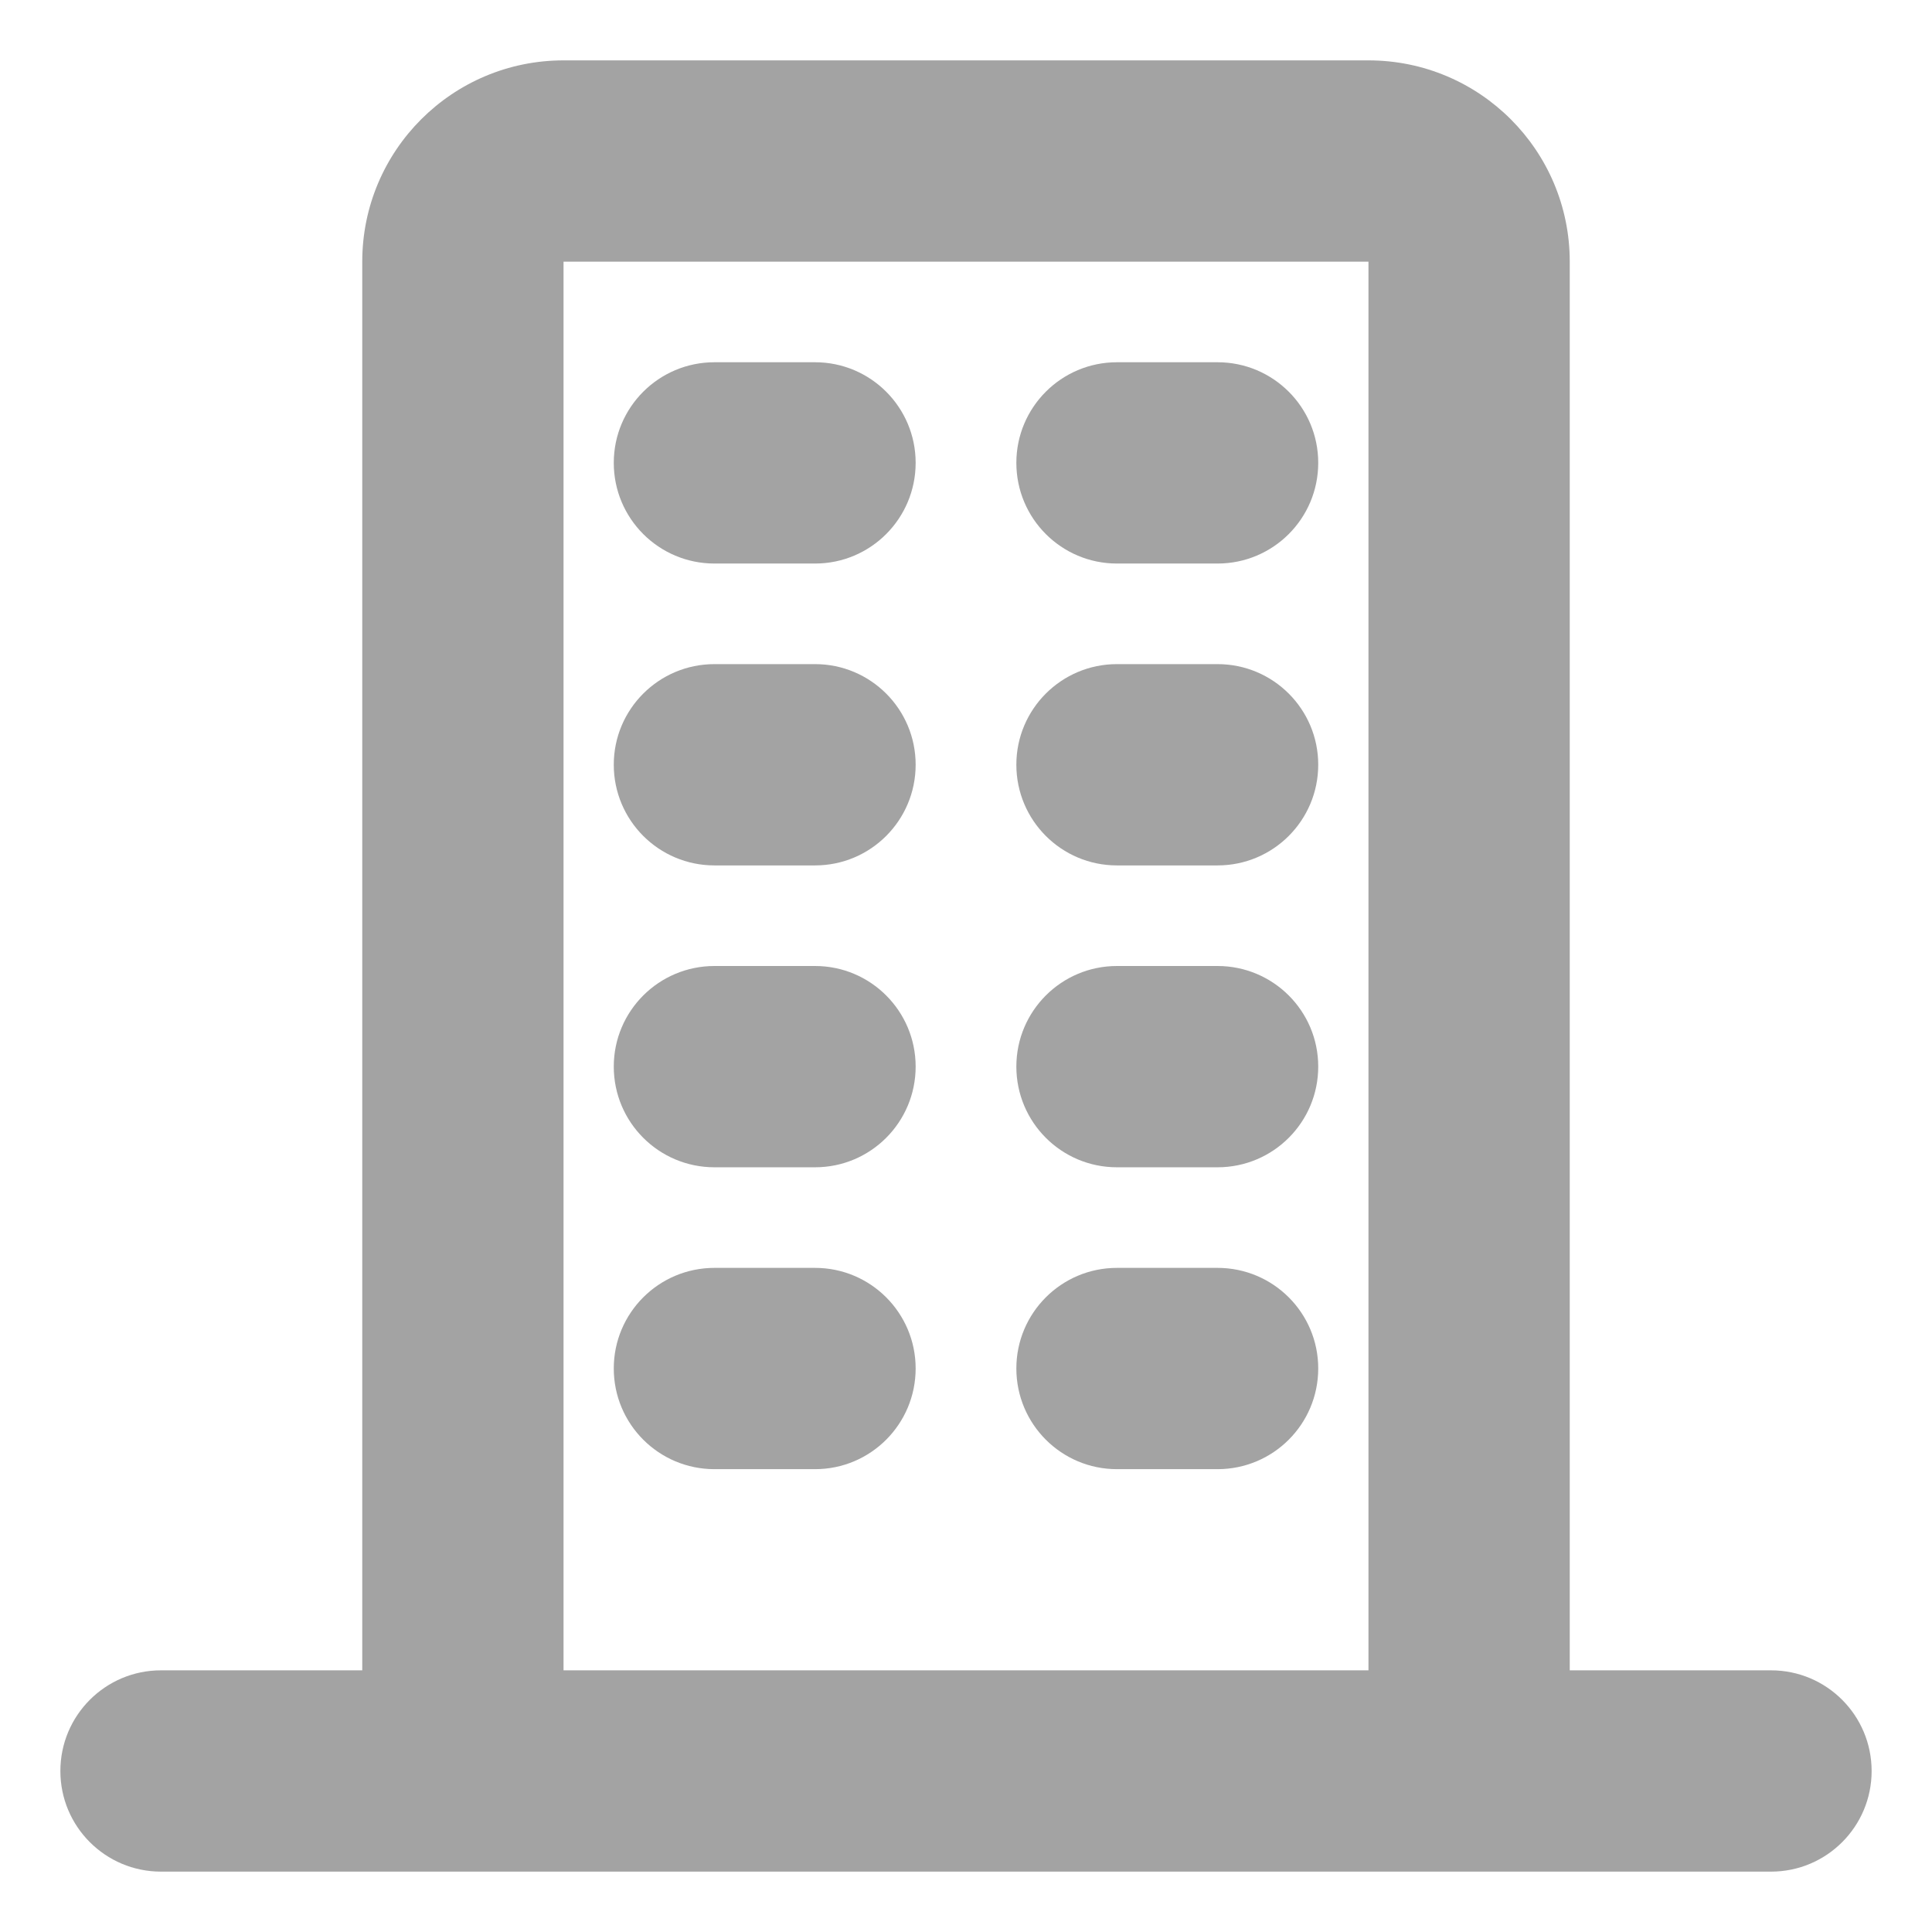<svg width="16" height="16" viewBox="0 0 16 16" fill="none" xmlns="http://www.w3.org/2000/svg">
<path d="M7.583 3.833C7.583 4.294 7.21 4.667 6.75 4.667H5.917C5.456 4.667 5.083 4.294 5.083 3.833C5.083 3.373 5.456 3 5.917 3H6.75C7.21 3 7.583 3.373 7.583 3.833Z" fill="#A3A3A3"/>
<path d="M10.083 7.167C10.544 7.167 10.917 6.794 10.917 6.333C10.917 5.873 10.544 5.5 10.083 5.5H9.25C8.79 5.5 8.417 5.873 8.417 6.333C8.417 6.794 8.79 7.167 9.25 7.167H10.083Z" fill="#A3A3A3"/>
<path d="M7.583 8.833C7.583 9.294 7.21 9.667 6.75 9.667H5.917C5.456 9.667 5.083 9.294 5.083 8.833C5.083 8.373 5.456 8 5.917 8H6.75C7.21 8 7.583 8.373 7.583 8.833Z" fill="#A3A3A3"/>
<path d="M10.083 4.667C10.544 4.667 10.917 4.294 10.917 3.833C10.917 3.373 10.544 3 10.083 3H9.25C8.79 3 8.417 3.373 8.417 3.833C8.417 4.294 8.79 4.667 9.25 4.667H10.083Z" fill="#A3A3A3"/>
<path d="M7.583 6.333C7.583 6.794 7.21 7.167 6.75 7.167H5.917C5.456 7.167 5.083 6.794 5.083 6.333C5.083 5.873 5.456 5.5 5.917 5.5H6.75C7.21 5.5 7.583 5.873 7.583 6.333Z" fill="#A3A3A3"/>
<path d="M10.083 9.667C10.544 9.667 10.917 9.294 10.917 8.833C10.917 8.373 10.544 8 10.083 8H9.25C8.79 8 8.417 8.373 8.417 8.833C8.417 9.294 8.79 9.667 9.25 9.667H10.083Z" fill="#A3A3A3"/>
<path d="M7.583 11.333C7.583 11.794 7.21 12.167 6.75 12.167H5.917C5.456 12.167 5.083 11.794 5.083 11.333C5.083 10.873 5.456 10.5 5.917 10.5H6.75C7.21 10.5 7.583 10.873 7.583 11.333Z" fill="#A3A3A3"/>
<path d="M10.083 12.167C10.544 12.167 10.917 11.794 10.917 11.333C10.917 10.873 10.544 10.5 10.083 10.5H9.25C8.79 10.5 8.417 10.873 8.417 11.333C8.417 11.794 8.79 12.167 9.25 12.167H10.083Z" fill="#A3A3A3"/>
<path fill-rule="evenodd" clip-rule="evenodd" d="M3 2.167C3 1.246 3.746 0.5 4.667 0.5H11.333C12.254 0.5 13 1.246 13 2.167V13.833H14.667C15.127 13.833 15.5 14.206 15.5 14.667C15.5 15.127 15.127 15.5 14.667 15.5H1.333C0.873 15.5 0.5 15.127 0.5 14.667C0.5 14.206 0.873 13.833 1.333 13.833H3V2.167ZM4.667 13.833H11.333V2.167H4.667V13.833Z" fill="#A3A3A3"/>
</svg>
